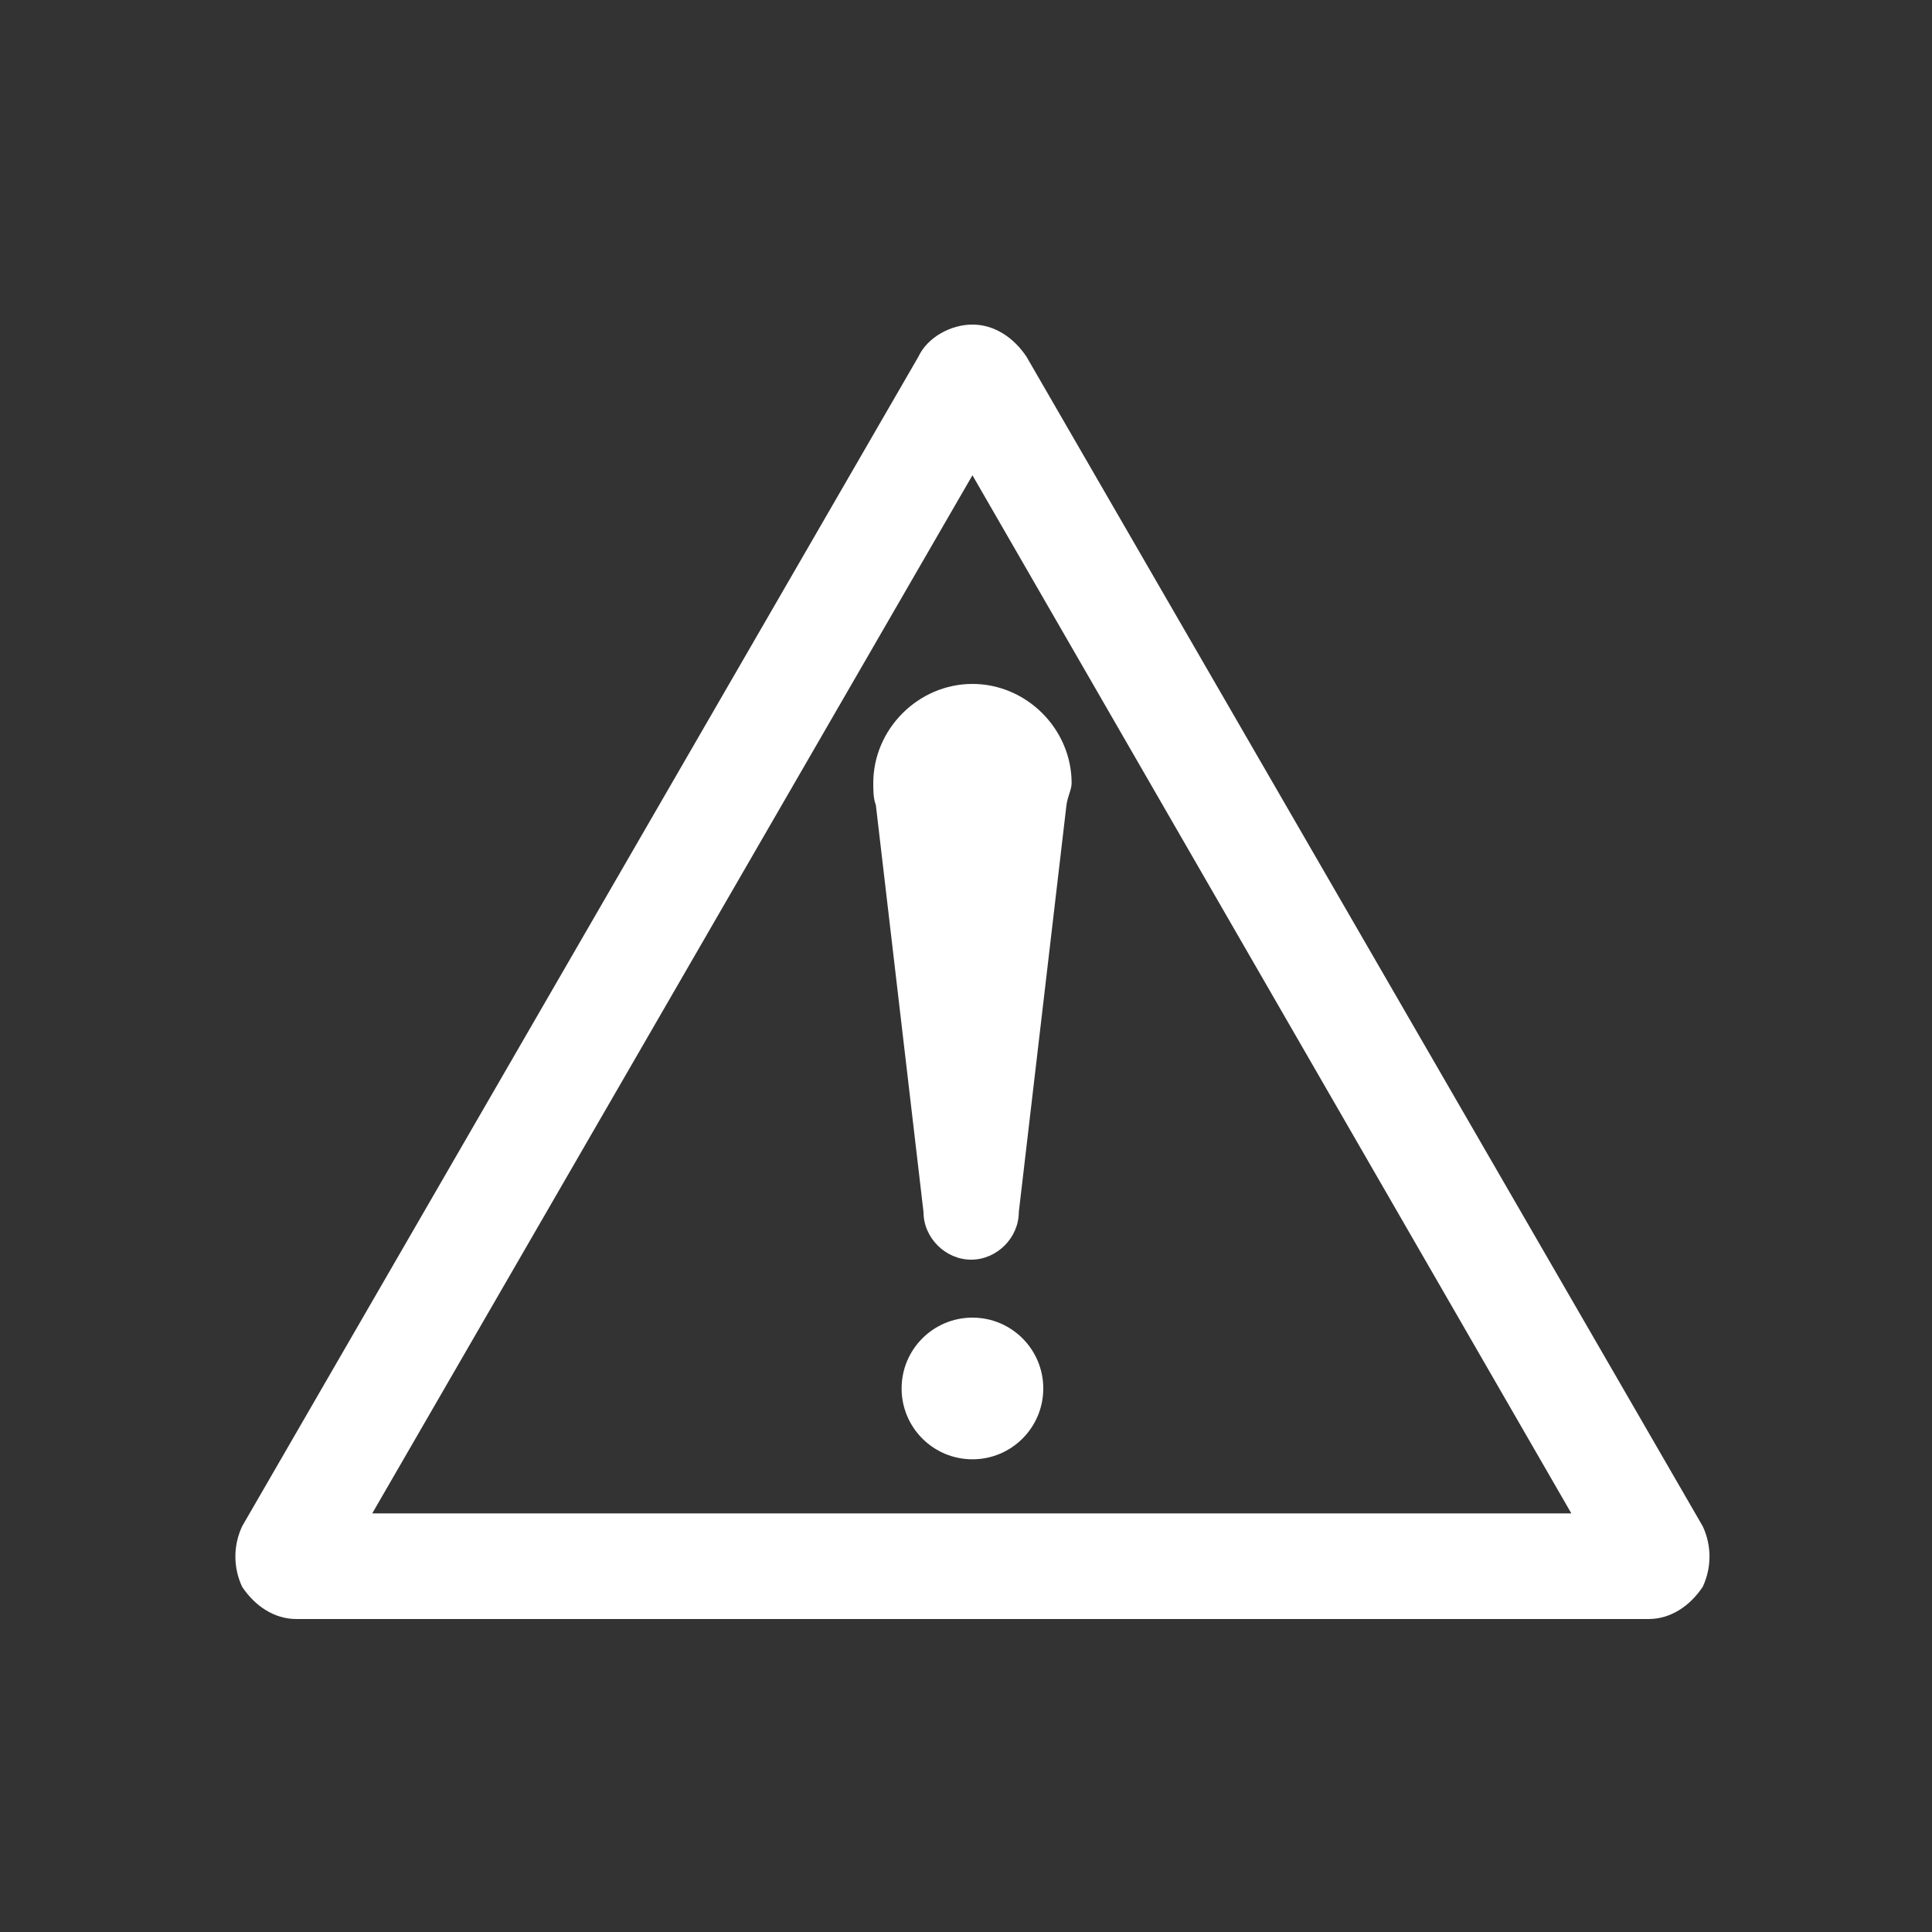 <?xml version="1.0" encoding="utf-8"?>
<!-- Generator: Adobe Illustrator 25.2.3, SVG Export Plug-In . SVG Version: 6.00 Build 0)  -->
<svg version="1.1" xmlns="http://www.w3.org/2000/svg" xmlns:xlink="http://www.w3.org/1999/xlink" x="0px" y="0px"
	 viewBox="0 0 150 150" style="enable-background:new 0 0 150 150;" xml:space="preserve">
<rect x="0" y="0" width="150" height="150" fill="#333333" stroke="none"/>
<style type="text/css">
	.st0{display:none;}
	.st1{display:inline;fill:#FFFFFF;}
	.st2{display:inline;}
	.st3{fill:#FFFFFF;}
	.st4{fill:none;}
	.st5{display:inline;fill:none;stroke:#FFFFFF;stroke-width:5.555;stroke-miterlimit:10;}
</style>
<g id="Calque_1" class="st0">
	<path class="st1" d="M42.6,136.6c-0.8-5.4-5.8-48.7,39-59.2c3.3-0.8,1.2,0.6,0,1.4c-0.6,0.4-28.6,8.6-31.3,31.6
		c-0.4,3.8,0.4,3.6,4.6,2.4s14.5-3.9,23.1-4.6c11.2-0.8,26.6-3,37.9-16.1c11.9-13.6,17.3-30.4,22.1-52c0.6-3.2,0.1-3.9-3.8-2.2
		s-12.3,6.6-42.1,9.2s-46.7,19-52.3,49c-4.2,22.7-2.2,33.4-0.9,37C40.5,137.7,43,139.1,42.6,136.6z"/>
	<path class="st1" d="M47.8,65.6c0,0,9.6-12.8,20.8-16.4c-4.2-3-8.2-5.2-17.3-8.2c-2.5-1.1-0.3-1.1,4.6-0.5s11,2.7,16.7,7.1
		c3.9-1.6,14.6-4.2,21.6-4.2c-5.4-6.8-14-17.8-33.7-22.5s-32.9-2.3-44.7-8.8c-1.5-1-2.8-1-1,4c1.8,4.6,1.4,17.1,10.9,31.2
		S42.6,65.5,47.8,65.6z"/>
</g>
<g id="Calque_2" class="st0">
	<g class="st2">
		<path class="st3" d="M123,65.6c-1.6-1.6-4.6-4.7-5.2-5.3c-1.2-1.1-2.8-0.8-3.8,0.2c-0.2,0.2-1.3,1.3-3.1,3.1l8.8,8.8
			c1.8-1.9,3-3,3.1-3.1C123.8,68,124,66.8,123,65.6z"/>
		<path class="st3" d="M109.7,64.9C100.5,74.1,83,91.5,83,91.5c-0.2,0.2-0.4,0.6-0.4,0.7c0,0.1-4.2,10.9-4.6,11.9
			c-0.4,1,0,1.5,1.2,1c1.2-0.5,11.5-4.2,12-4.6c0,0,0,0,0,0c0.1-0.1,0.3-0.2,0.4-0.3c0,0,17.5-17.4,26.7-26.6L109.7,64.9z
			 M88.9,100.1c-1.2,0.4-6,2.3-6,2.3l-2-2c1.8-5,2.5-6.7,2.7-7.1c0.3-0.8,0.9-0.9,0.8,0c-0.1,1-0.2,1.8,0,2c0.2,0.3,0.6,0.3,1.3,0
			c0.6-0.2,1.7-1,2.4-0.4c0.7,0.6,0.4,1.6,0.1,2.2c-0.3,0.6-0.6,1.4-0.2,1.7c0.2,0.2,0.8,0.2,1.3,0.1c0.5-0.1,1.2-0.2,1.4,0.1
			C90.9,99.5,90.1,99.7,88.9,100.1z M109.6,69.6L88.6,90.7c-0.3,0.3-0.7,0.3-1,0.1l-0.2-0.2c-0.2-0.2-0.2-0.7,0.1-1l21.1-21.1
			c0.3-0.3,0.7-0.3,1-0.1l0.2,0.2C109.9,68.9,109.9,69.3,109.6,69.6z"/>
	</g>
	<polygon class="st1" points="40.7,87.1 81.4,87.1 86.3,82.2 40.7,82.2 	"/>
	<rect x="40.7" y="91.4" class="st1" width="31.5" height="4.9"/>
	<rect x="40.7" y="100.5" class="st1" width="31.5" height="4.9"/>
	<rect x="40.7" y="45.5" class="st1" width="31.5" height="4.9"/>
	<rect x="40.7" y="54.7" class="st1" width="31.5" height="4.9"/>
	<rect x="40.7" y="63.9" class="st1" width="50.8" height="4.9"/>
	<g class="st2">
		<polygon class="st4" points="83.5,36.1 83.5,50.1 98.7,50.1 		"/>
		<path class="st3" d="M98.7,99.7v15.1H33.5V36.1h44.9v13.9v5.1h5.1h15.2v14.8l6.7-6.7V47.4L85.9,29.4H33.5h-6.7v6.7v78.6v6.7h6.7
			h65.2h6.7v-6.7V92.7L98.7,99.7z M83.5,36.1l15.2,13.9H83.5V36.1z"/>
	</g>
	<g class="st2">
		<polygon class="st3" points="91.5,73 40.7,73 40.7,73 40.7,77.9 90.6,77.9 91.5,77 		"/>
	</g>
</g>
<g id="Calque_3" class="st0">
	<path class="st1" d="M120.7,39.6c-2.4-2.4-7-7.2-8-8.1c-1.9-1.8-4.3-1.2-5.8,0.3c-0.3,0.3-2,2-4.7,4.7L115.6,50
		c2.8-2.8,4.6-4.7,4.8-4.8C122,43.3,122.2,41.4,120.7,39.6z"/>
	<polygon class="st1" points="108.5,65.2 108.5,115.4 34.7,115.4 34.7,41.6 89.6,41.6 95.9,35.3 34.7,35.3 28.4,35.3 28.4,41.6 
		28.4,115.4 28.4,121.7 34.7,121.7 108.5,121.7 114.8,121.7 114.8,115.4 114.8,58.9 	"/>
	<path class="st1" d="M100.2,38.4c-14.1,14.1-41,41-41,41c-0.3,0.3-0.5,0.9-0.6,1.1c-0.1,0.2-6.4,16.8-7,18.3
		c-0.6,1.5,0.1,2.3,1.9,1.6c1.9-0.7,17.7-6.4,18.5-7.1c0,0,0,0,0,0c0.2-0.1,0.4-0.2,0.6-0.4c0,0,26.9-26.8,41.1-41L100.2,38.4z
		 M68.3,92.7c-1.8,0.6-9.3,3.5-9.3,3.5l-3-3.1c2.8-7.7,3.9-10.4,4.1-10.9c0.5-1.3,1.4-1.4,1.2,0.1c-0.2,1.6-0.3,2.7,0,3.1
		c0.3,0.4,0.9,0.5,2,0c0.9-0.3,2.6-1.6,3.7-0.6c1.1,0.9,0.6,2.5,0.1,3.5c-0.5,0.9-0.9,2.1-0.4,2.6c0.4,0.3,1.2,0.3,2,0.2
		c0.8-0.1,1.8-0.3,2.1,0.2C71.3,91.8,70.1,92.1,68.3,92.7z M100.1,45.7L67.7,78.1c-0.4,0.4-1.1,0.5-1.5,0.1l-0.3-0.3
		c-0.4-0.4-0.3-1,0.1-1.5l32.4-32.4c0.4-0.4,1.1-0.5,1.5-0.1l0.3,0.3C100.6,44.6,100.6,45.3,100.1,45.7z"/>
</g>
<g id="Calque_4" class="st0">
	<g class="st2">
		<path class="st3" d="M137.7,65.7c-1.9-1.9-5.6-5.7-6.4-6.4c-1.5-1.4-3.4-0.9-4.6,0.2c-0.2,0.2-1.6,1.6-3.7,3.7l10.7,10.7
			c2.2-2.3,3.7-3.7,3.8-3.8C138.7,68.6,138.9,67.1,137.7,65.7z"/>
		<path class="st3" d="M121.5,64.8C110.3,76,89,97.3,89,97.3c-0.2,0.2-0.4,0.7-0.5,0.8c0,0.1-5.1,13.3-5.6,14.5
			c-0.5,1.2,0.1,1.8,1.5,1.3c1.5-0.6,14-5.1,14.7-5.6c0,0,0,0,0,0c0.2-0.1,0.3-0.2,0.5-0.3c0,0,21.3-21.2,32.5-32.5L121.5,64.8z
			 M96.2,107.8c-1.4,0.5-7.4,2.7-7.4,2.7l-2.4-2.5c2.2-6.1,3.1-8.2,3.3-8.6c0.4-1,1.1-1.1,1,0c-0.2,1.3-0.2,2.2,0,2.5
			c0.3,0.3,0.7,0.4,1.6,0c0.7-0.3,2-1.2,2.9-0.5s0.5,2,0.1,2.7c-0.4,0.7-0.7,1.7-0.3,2.1c0.3,0.3,1,0.2,1.6,0.1
			c0.6-0.1,1.4-0.2,1.7,0.1C98.5,107,97.6,107.3,96.2,107.8z M121.4,70.6L95.7,96.2c-0.4,0.4-0.9,0.4-1.2,0.1l-0.2-0.2
			c-0.3-0.3-0.2-0.8,0.1-1.2l25.7-25.7c0.4-0.4,0.9-0.4,1.2-0.1l0.2,0.2C121.8,69.7,121.7,70.2,121.4,70.6z"/>
	</g>
	<g class="st2">
		<path class="st3" d="M25.7,46.4c0,0.3,0,0.5,0,0.8v54.6c0,0.4,0,0.8,0.1,1.2l32.9-28.5L25.7,46.4z"/>
		<path class="st3" d="M93.4,84.9l-8.1-7.1l-11.4,9.6l-11.4-9.6l-34.2,29.6c1.2,1,2.7,1.5,4.4,1.5h45.4l5.5-14.2L93.4,84.9z"/>
		<path class="st3" d="M114.6,108.9c1.8,0,3.4-0.7,4.7-1.8l-6.2-5.1l-6.8,6.8H114.6z"/>
		<path class="st3" d="M119.5,42.1c-1.3-1.2-3-2-4.9-2H32.7c-1.8,0-3.4,0.7-4.7,1.8l45.8,39L119.5,42.1z"/>
		<path class="st3" d="M121.7,47.2c0-0.1,0-0.2,0-0.4L89.1,74.5l8.1,6.7l24.4-23.9V47.2z"/>
		<path class="st3" d="M116.7,98.3l4.9,4.3c0-0.3,0-0.5,0-0.8v-8.5L116.7,98.3z"/>
	</g>
</g>
<g id="Calque_5" class="st0">
	<g class="st2">
		<path class="st3" d="M48.4,119.6l18.2-19.2c1.2,1.1,2.6,2.7,4.1,3.6c1.2,0.8,3.1,1.7,5.7-2.3S94,72.4,97.2,61.7
			c1.3-3.8,1.3-5.5-0.7-5.9c-2.1-0.4-4.5-0.3-5.6-0.4c0.6-1.6,5.5-26.8,5.5-26.8c4.9,1.9,7.9,2.5,12.8,7c0.9,1,1.3,1.5,1.5,4.4
			c0.2,3.3,0.5,27.5-11.2,50.8s-33.3,33.8-36.2,35.1c-2.1,0.9-4.1,0.4-6.5-1C54.5,123.4,48.4,119.6,48.4,119.6z"/>
		<path class="st3" d="M44.6,116.3l18.5-19.5c0,0-2.5-3.2-4.4-1.6c-2.1,2.1-14.4,14.9-15.5,16C42,112.6,43.6,115.3,44.6,116.3z"/>
		<path class="st3" d="M86.3,54.6L92,27.9c0,0-2.1-0.2-3.2-0.2S87.4,29,87,30.8c-0.4,1.8-4.2,18.8-4.4,19.8
			c-0.2,0.9-0.3,2.2,0.9,2.8C84.8,54.1,86.3,54.6,86.3,54.6z"/>
	</g>
	<circle class="st5" cx="75.5" cy="75.5" r="62.2"/>
</g>
<g id="Calque_6" class="st0">
	<g class="st2">
		<rect x="42" y="75.5" class="st3" width="28.9" height="6.4"/>
		<rect x="42" y="87.5" class="st3" width="28.9" height="6.4"/>
		<rect x="42" y="99.6" class="st3" width="28.9" height="6.4"/>
		<rect x="42" y="111.7" class="st3" width="28.9" height="6.4"/>
	</g>
	<g class="st2">
		<rect x="80.1" y="75.5" class="st3" width="28.9" height="6.4"/>
		<rect x="80.1" y="87.5" class="st3" width="28.9" height="6.4"/>
		<rect x="80.1" y="99.6" class="st3" width="28.9" height="6.4"/>
		<rect x="80.1" y="111.7" class="st3" width="28.9" height="6.4"/>
	</g>
	<polygon class="st1" points="82.5,56.8 82.5,33.8 42,33.8 42,56.8 42,68.1 82.5,68.1 108.9,68.1 108.9,56.8 	"/>
	<path class="st1" d="M100.2,17.9H34.7h-8.4v8.4v98.3v8.4h8.4h81.5h8.4v-8.4V40.3L100.2,17.9z M116.2,124.6H34.7V26.3h56.1v17.4v6.3
		h6.3h19.1L116.2,124.6L116.2,124.6z M97.2,43.7V26.3l19.1,17.4H97.2z"/>
</g>
<g id="Calque_7" class="st0">
	<path class="st1" d="M111.9,30.7c-6.8,0-12.2,17.2-12.2,38.3s5.5,38.3,12.2,38.3s12.2-17.2,12.2-38.3S118.7,30.7,111.9,30.7z
		 M109.4,78.7c-1.4,0-2.7-0.4-3.8-1.1c-0.2-2.7-0.3-5.6-0.3-8.5c0-3.2,0.1-6.2,0.4-9.1c1.1-0.7,2.4-1.1,3.7-1.1
		c4.5,0,8.1,4.5,8.1,9.9C117.5,74.3,113.9,78.7,109.4,78.7z"/>
	<path class="st1" d="M50.8,83.4c-0.1,4.5,0.7,20.3,0.8,25.2c0.1,5.9-0.2,11,7.8,11.3s10-2.3,6.6-11.3c-3.4-9-4.6-19.2,0.8-25.8
		C72.1,76.2,50.8,83.4,50.8,83.4z"/>
	<g class="st2">
		<path class="st3" d="M106.8,31c0.6-0.2,1-0.3,1.4-0.3C107.7,30.7,107.3,30.8,106.8,31z"/>
		<path class="st3" d="M108.2,107.4c-0.4,0-0.9-0.1-1.4-0.3C107.3,107.3,107.7,107.4,108.2,107.4z"/>
		<path class="st3" d="M96,69.1c0-19.6,4.7-35.8,10.8-38.1c-4.9,1.5-15.4,9-27.6,14.8c-8.9,4.2-19.3,6.4-31.4,6.8
			c-5.2,0.2-10.7-1.2-13-0.3c-5.8,2.4-8,10.9-8,16.7c0,5.9,2.2,14.3,8,16.7c2.3,0.9,7.7-0.5,13-0.3c12.1,0.5,22.5,2.6,31.4,6.8
			c12.2,5.7,22.7,13.3,27.6,14.8C100.7,104.9,96,88.7,96,69.1z M61.3,79c0,0-6.6-1.1-13.9-0.9c-3.9,0.1-10.4,1.6-12,0.6
			c-2.9-1.8-3.9-6.6-3.8-11.4c0.1-4.9,2.8-10.5,6.8-10.6s15.3,0.8,22.9-1.1C59.3,61.6,59.8,76,61.3,79z"/>
	</g>
</g>
<g id="Calque_9" class="st0">
	<path class="st1" d="M76.5,42.5c2.2,1.8,6,3.7,9.6,1.7s8-1.9,10,0.2V32.8c-2-2.1-6.3-2.2-10-0.2s-7.4,0.2-9.6-1.7V42.5z"/>
	<rect x="74.1" y="29.6" class="st1" width="2.8" height="20.3"/>
	<polygon class="st1" points="110.9,67.1 75.4,48.3 39.9,67.1 39.9,71.6 50.9,71.6 50.9,109.8 58.6,109.8 58.6,71.6 64.7,71.6 
		64.7,109.8 72.4,109.8 72.4,71.6 75.4,71.6 78.5,71.6 78.5,109.8 86.2,109.8 86.2,71.6 92.3,71.6 92.3,109.8 99.9,109.8 99.9,71.6 
		110.9,71.6 	"/>
	<rect x="46.9" y="113" class="st1" width="57.5" height="3"/>
	<rect x="42.5" y="118.3" class="st1" width="66.4" height="3"/>
	<path class="st1" d="M47.1,109.8v-34H15.8v45.5h19.8L47.1,109.8z M32.9,81.8h7.3v7.7h-7.3V81.8z M32.9,96.8h7.3v7.7h-7.3V96.8z
		 M27.9,104.5h-5v-7.7h5V104.5z M27.9,89.5h-5v-7.7h5V89.5z"/>
	<path class="st1" d="M115.3,121.3h19.8V75.8h-31.3v34L115.3,121.3z M118,89.5h-7.3v-7.7h7.3L118,89.5L118,89.5z M118,104.5h-7.3
		v-7.7h7.3L118,104.5L118,104.5z M123,96.8h5v7.7h-5V96.8z M123,81.8h5v7.7h-5V81.8z"/>
</g>
<g id="Calque_10" class="st0">
	<path class="st1" d="M97.3,34.1c0-9.9-8.1-17.6-17.6-17.6c-9.9,0-17.6,8.1-17.6,17.6c0,0.3,0,0.3,0,0.6c0,0.3,0,0.3,0,0.6
		c0,11,17.6,39.1,17.6,39.1l0,0c0,0,17.6-28.4,17.6-39.1c0-0.3,0-0.3,0-0.6C97.3,34.7,97.3,34.4,97.3,34.1z M79.7,43.1
		c-4.8,0-9-3.9-9-9c0-4.8,3.9-9,9-9c4.8,0,9,3.9,9,9S84.4,43.1,79.7,43.1z"/>
	<polygon class="st1" points="55.5,44.3 15.5,58.9 15.5,134.4 55.5,121.6 	"/>
	<polygon class="st1" points="99.4,57.4 99.4,134.4 135.5,122.2 135.5,45.5 	"/>
	<path class="st1" d="M79.7,82.8c0,0-13.7-22.1-19.4-37.9l-1.8-0.6v77.3l37.9,12.8v-77L94,56.5C87.7,69.9,79.7,82.8,79.7,82.8z"/>
</g>
<g id="Calque_11" class="st0">
	<path class="st1" d="M50.2,50.6c4.3,3.3,15.9,9.4,15.4,29.9c3.7-3.5,7.1-7.3,7.4-12c0.4-5.6-0.3-13.1-15.4-20.1
		c5.4-1.1,15.3-1.8,27.5,13.9c0.7-8.5-4-19.9-15.3-22c-5.3-1-12.1,2.2-13.5,3.6c2.5-6.6,3.1-16.4-8.4-21.8c2.2,5.3,4.1,9.9,3.1,18.3
		c-2.7-3-5.6-7.7-12.8-9c-10.2-1.9-18.2,7.2-18.2,7.2c8.3-0.5,16.2-1.4,24.5,5.6l-2-0.1c-4.1-1.2-15.2-4.1-26.4,12.5
		c5.7-2.7,9.4-6.4,18.4-7.4c-4.4,5.4-9.9,19.5-5,32.2c1.9-7.8,4.9-16.9,9.1-22C45.4,51.2,50.2,50.6,50.2,50.6z"/>
	<g class="st2">
		<g>
			<circle class="st3" cx="117" cy="54.3" r="8.2"/>
			<g>
				<line class="st4" x1="117" y1="37.7" x2="117" y2="42"/>
				<path class="st3" d="M117,43c-0.6,0-1-0.4-1-1v-4.4c0-0.6,0.4-1,1-1c0.6,0,1,0.4,1,1V42C118,42.6,117.5,43,117,43z"/>
			</g>
			<g>
				<line class="st4" x1="105.2" y1="42.5" x2="108.3" y2="45.6"/>
				<path class="st3" d="M108.3,46.6c-0.3,0-0.5-0.1-0.7-0.3l-3.1-3.1c-0.4-0.4-0.4-1,0-1.4c0.4-0.4,1-0.4,1.4,0l3.1,3.1
					c0.4,0.4,0.4,1,0,1.4C108.8,46.5,108.6,46.6,108.3,46.6z"/>
			</g>
			<g>
				<line class="st4" x1="100.4" y1="54.3" x2="104.7" y2="54.3"/>
				<path class="st3" d="M104.7,55.3h-4.4c-0.6,0-1-0.4-1-1s0.4-1,1-1h4.4c0.6,0,1,0.4,1,1S105.3,55.3,104.7,55.3z"/>
			</g>
			<g>
				<line class="st4" x1="105.2" y1="66" x2="108.3" y2="62.9"/>
				<path class="st3" d="M105.2,67c-0.3,0-0.5-0.1-0.7-0.3c-0.4-0.4-0.4-1,0-1.4l3.1-3.1c0.4-0.4,1-0.4,1.4,0c0.4,0.4,0.4,1,0,1.4
					l-3.1,3.1C105.7,66.9,105.5,67,105.2,67z"/>
			</g>
			<g>
				<line class="st4" x1="117" y1="70.9" x2="117" y2="66.5"/>
				<path class="st3" d="M117,71.9c-0.6,0-1-0.4-1-1v-4.4c0-0.6,0.4-1,1-1c0.6,0,1,0.4,1,1v4.4C118,71.4,117.5,71.9,117,71.9z"/>
			</g>
			<g>
				<line class="st4" x1="128.7" y1="66" x2="125.6" y2="62.9"/>
				<path class="st3" d="M128.7,67c-0.3,0-0.5-0.1-0.7-0.3l-3.1-3.1c-0.4-0.4-0.4-1,0-1.4c0.4-0.4,1-0.4,1.4,0l3.1,3.1
					c0.4,0.4,0.4,1,0,1.4C129.2,66.9,129,67,128.7,67z"/>
			</g>
			<g>
				<line class="st4" x1="133.6" y1="54.3" x2="129.2" y2="54.3"/>
				<path class="st3" d="M133.6,55.3h-4.4c-0.6,0-1-0.4-1-1s0.4-1,1-1h4.4c0.6,0,1,0.4,1,1S134.1,55.3,133.6,55.3z"/>
			</g>
			<g>
				<line class="st4" x1="128.7" y1="42.5" x2="125.6" y2="45.6"/>
				<path class="st3" d="M125.6,46.6c-0.3,0-0.5-0.1-0.7-0.3c-0.4-0.4-0.4-1,0-1.4l3.1-3.1c0.4-0.4,1-0.4,1.4,0c0.4,0.4,0.4,1,0,1.4
					l-3.1,3.1C126.1,46.5,125.9,46.6,125.6,46.6z"/>
			</g>
		</g>
	</g>
	<path class="st1" d="M56.1,129H44.5c-6.7-27.3-8.4-49.5,2.1-74.9c0,0,1.7-1.5,2.5-1.8l2.1,1.6C48,61.4,46.4,74.7,47.6,91
		C49,110.6,56.1,129,56.1,129z"/>
	<circle class="st1" cx="72.8" cy="97.1" r="4.8"/>
	<path class="st1" d="M124.7,106.5h-7.5l-11.5-12.5c0,0,0,0-0.1-0.1c-0.3-0.4-0.7-0.7-1.1-0.9c-1.6-0.7-3.5,0-4.2,1.5l-3.2,7.1
		c-2.3,0-7.8,0-8.8,0c-1.3,0-1.2-1-0.4-1.5c0,0,0,0,0,0l13.6-8c1.2-0.7,1.6-2.3,0.9-3.5c-0.7-1.2-2.3-1.6-3.5-0.9L86.6,95
		c-1.2,0.7-2.7,1.5-3.8,2.1c-1.1,0.7-2.7,1.8-3.4,2.9c-0.9,1.3-2,2.8-2.5,3.5c-0.6,1-1.4,2,0.4,3.2c0.2,0.1,5.7,4.3,7,5.1
		c1.7,1,3.2,1,5.1,1h35.4c1.7,0,3.2-1.4,3.2-3.2C127.9,107.9,126.5,106.5,124.7,106.5z M104.2,101.6l4.5,4.9H102L104.2,101.6z"/>
	<path class="st1" d="M134.7,117.8c0,1.6-1.3,2.8-2.8,2.8H83.8c-1.6,0-2.8-1.3-2.8-2.8l0,0c0-1.6,1.3-2.8,2.8-2.8h48.1
		C133.5,115,134.7,116.3,134.7,117.8L134.7,117.8z"/>
	<path class="st1" d="M59.3,100.8c0.9-1.3,2.7-1.6,3.9-0.7l22.2,15.4c1.3,0.9,1.6,2.7,0.7,3.9l0,0c-0.9,1.3-2.7,1.6-3.9,0.7
		L60,104.7C58.8,103.8,58.5,102.1,59.3,100.8L59.3,100.8z"/>
	<path class="st1" d="M134.7,123.6c0,0.6-0.5,1.1-1.1,1.1H81.8c-0.6,0-1.1-0.5-1.1-1.1l0,0c0-0.6,0.5-1.1,1.1-1.1h51.9
		C134.3,122.5,134.7,123,134.7,123.6L134.7,123.6z"/>
	<path class="st1" d="M58.2,107.1c0.3-0.5,1-0.6,1.5-0.3l22.7,15.9c0.5,0.3,0.6,1,0.3,1.5l0,0c-0.3,0.5-1,0.6-1.5,0.3l-22.7-15.9
		C57.9,108.3,57.8,107.6,58.2,107.1L58.2,107.1z"/>
	<circle class="st1" cx="83.2" cy="127.3" r="1.7"/>
	<circle class="st1" cx="131" cy="127.3" r="1.7"/>
</g>
<g id="Calque_12" class="st0">
	<polygon class="st1" points="98.5,43.2 91.6,36.3 59.3,68.6 59.3,68.6 52.5,75.5 91.6,114.6 98.5,107.8 66.2,75.5 	"/>
</g>
<g id="Calque_12_-_copie" class="st0">
	<polygon class="st1" points="84.8,75.5 52.5,107.8 59.3,114.6 98.5,75.5 91.6,68.6 91.6,68.6 59.3,36.3 52.5,43.2 	"/>
</g>
<g id="Calque_14" class="st0">
	<rect x="33.1" y="81.3" class="st1" width="84.7" height="7.3"/>
	<circle class="st1" cx="21.4" cy="45.4" r="9"/>
	<circle class="st1" cx="75.5" cy="33.7" r="9"/>
	<path class="st1" d="M26.7,94.1c0,2-1.6,3.6-3.6,3.6h-6.4c-2,0-3.6-1.6-3.6-3.6V61.2c0-2,1.6-3.6,3.6-3.6h6.4c2,0,3.6,1.6,3.6,3.6
		V94.1z"/>
	<path class="st1" d="M91.6,78.3H59.4V50.9c0-3,2.4-5.4,5.4-5.4h21.3c3,0,5.4,2.4,5.4,5.4L91.6,78.3L91.6,78.3z"/>
	<path class="st1" d="M49,121.6c0.3,2-1.1,3.8-3.1,4.1l-1.5,0.2c-2,0.3-3.8-1.1-4.1-3.1l-3.9-27.2c-0.3-2,1.1-3.8,3.1-4.1l1.5-0.2
		c2-0.3,3.8,1.1,4.1,3.1L49,121.6z"/>
	<path class="st1" d="M16.4,97.6c-2-0.2-3.5-2-3.3-3.9l0.1-1.5c0.2-2,2-3.5,3.9-3.3l24.6,2.3c2,0.2,3.5,2,3.3,3.9L45,96.6
		c-0.2,2-2,3.5-3.9,3.3L16.4,97.6z"/>
	<path class="st1" d="M74.9,122.1c0,2-1.6,3.6-3.6,3.6h-1c-2,0-3.6-1.6-3.6-3.6V91.2h8.2L74.9,122.1L74.9,122.1z"/>
	<path class="st1" d="M85.2,122.1c0,2-1.6,3.6-3.6,3.6h-1c-2,0-3.6-1.6-3.6-3.6V91.2h8.2V122.1z"/>
	<path class="st1" d="M40.6,77.7c-0.3,1.6-1.9,2.6-3.4,2.2l-16.4-3.5c-1.6-0.3-2.6-1.9-2.2-3.4l0,0c0.3-1.6,1.9-2.6,3.4-2.2
		l16.4,3.5C40,74.6,41,76.1,40.6,77.7L40.6,77.7z"/>
	<g class="st2">
		<rect x="33.1" y="81.3" class="st3" width="84.7" height="7.3"/>
		<circle class="st3" cx="129.6" cy="45.4" r="9"/>
		<path class="st3" d="M124.2,94.1c0,2,1.6,3.6,3.6,3.6h6.4c2,0,3.6-1.6,3.6-3.6V61.2c0-2-1.6-3.6-3.6-3.6h-6.4
			c-2,0-3.6,1.6-3.6,3.6V94.1z"/>
		<path class="st3" d="M102,121.6c-0.3,2,1.1,3.8,3.1,4.1l1.5,0.2c2,0.3,3.8-1.1,4.1-3.1l3.9-27.2c0.3-2-1.1-3.8-3.1-4.1l-1.5-0.2
			c-2-0.3-3.8,1.1-4.1,3.1L102,121.6z"/>
		<path class="st3" d="M134.6,97.6c2-0.2,3.5-2,3.3-3.9l-0.1-1.5c-0.2-2-2-3.5-3.9-3.3l-24.6,2.3c-2,0.2-3.5,2-3.3,3.9l0.1,1.5
			c0.2,2,2,3.5,3.9,3.3L134.6,97.6z"/>
		<path class="st3" d="M110.3,77.7c0.3,1.6,1.9,2.6,3.4,2.2l16.4-3.5c1.6-0.3,2.6-1.9,2.2-3.4l0,0c-0.3-1.6-1.9-2.6-3.4-2.2
			l-16.4,3.5C111,74.6,110,76.1,110.3,77.7L110.3,77.7z"/>
	</g>
</g>
<g id="Calque_15" class="st0">
	<path class="st1" d="M136.8,57.3L136.8,57.3L136.8,57.3c-0.1-0.1-0.2-0.1-0.4-0.1L79.6,36c0,0-2.7-1-4.1-1c-1.4,0-4.1,1-4.1,1
		L14.5,57.1c-0.1,0-0.2,0.1-0.3,0.1l0,0v0c-1.1,0.5-1.9,1.6-1.9,2.9c0,1.3,0.7,2.3,1.8,2.8v0c0,0,0,0,0,0c0.2,0.1,0.3,0.1,0.5,0.2
		c5.3,2,50.9,19.5,55,20.9c1.8,0.6,3.6,1.3,5.9,1.3s4.1-0.7,5.9-1.3c4.1-1.4,49.7-18.8,55-20.9c0.2,0,0.3-0.1,0.5-0.2c0,0,0,0,0,0v0
		c1.1-0.5,1.8-1.6,1.8-2.8C138.7,58.9,137.9,57.8,136.8,57.3z"/>
	<g class="st2">
		<path class="st3" d="M75.5,90c-2.3,0-4.1-0.7-5.9-1.3c-2.2-0.8-16.7-6.2-30.3-11.4v13.7h0c0.9,9.5,16.4,17.1,35.5,17.1
			c19,0,34.6-7.6,35.5-17.1h0V77.8c-13.2,5-26.8,10.2-28.9,10.9C79.5,89.3,77.8,90,75.5,90z"/>
	</g>
	<circle class="st1" cx="120.6" cy="103.5" r="6.3"/>
	<rect x="118.2" y="67.7" class="st1" width="5" height="34.1"/>
	<path class="st1" d="M118.2,108.3c-0.1,3.2,0.1,15.3,6.2,21c3.4,0.4,12.8-4,12.7-9.2c-1.6-0.4-11.2-3.8-12.8-12.3
		C122.7,99.2,118.2,108.3,118.2,108.3z"/>
</g>
<g id="Calque_16" class="st0">
	<path class="st1" d="M80.9,110.8l-4.5,8.5h61.8l-9.9-15.7l-2.5,2L112.7,88l-6.5,9l-4.7-6.5l-8.1,12.7L75.1,91.6
		c0,0-0.8-29.7-0.8-34.3c0-4.6-2.7-7.8-8.9-7.8c-2.1,0-11.3,0-17.2,0c-0.6,0-1.6,0-2.4,0.3c-0.6,0.2-1.3,0.9-1.6,1.2
		c-2.8,3.1-9.7,10.8-11.7,12.9c-2.5,2.6-2.6,4.7-0.4,6.5c2.2,1.8,8.8,6.4,8.8,6.4l-22.3,42.4h13l15.5-30.6l10.7,11.7v19H69
		c0,0,0-15.3,0-16.6s-0.4-3.9-2-6.4c-1.6-2.5-3.8-6-5.9-8.5l29.3,19l-4.9,6L80.9,110.8z M44.6,71.1l-5.2-3.5l8.4-10l4.2,0.1
		L44.6,71.1z M67.6,85.9l-6.4-4.2L68,68.3L67.6,85.9z"/>
	<circle class="st1" cx="78" cy="40.9" r="9.2"/>
</g>
<g id="Calque_17">
	<path class="st3" d="M128,125.7H23c-1.7,0-3.2-1-4.2-2.5c-0.7-1.5-0.7-3.2,0-4.7l52.5-90.8c0.7-1.5,2.5-2.5,4.2-2.5s3.2,1,4.2,2.5
		l52.5,90.8c0.7,1.5,0.7,3.2,0,4.7C131.2,124.7,129.7,125.7,128,125.7z M28.9,117.5H122L75.5,36.9L28.9,117.5z"/>
	<g>
		<circle class="st3" cx="75.5" cy="107.8" r="5.5"/>
		<path class="st3" d="M83.2,60.8c0-4.2-3.5-7.7-7.7-7.7s-7.7,3.5-7.7,7.7c0,0.5,0,1.2,0.2,1.7l3.7,31.6c0,2,1.7,3.7,3.7,3.7
			s3.7-1.7,3.7-3.7l3.7-31.6C82.9,61.8,83.2,61.3,83.2,60.8z"/>
	</g>
</g>
<g id="Calque_18" class="st0">
	<rect x="96.8" y="66.4" class="st1" width="6.7" height="56.5"/>
	<polygon class="st1" points="116.2,75.8 111.4,71 103.5,79 103.5,66.4 96.8,66.4 96.8,122.9 103.5,122.9 103.5,88.5 	"/>
	<rect x="114.3" y="95.9" class="st1" width="6.7" height="27.1"/>
	<g class="st2">
		<path class="st4" d="M100.1,57.6c-10.5,0-19,8.5-19,19c0,10.4,8.4,18.8,18.7,19c-1.4-2.8-2.2-5.9-2.2-9.2c0-10.6,8.2-19.2,18.6-20
			C112.8,61.1,106.9,57.6,100.1,57.6z"/>
		<path class="st3" d="M124,67.3c-3.7-9.5-13-16.3-23.8-16.3C86,51,74.6,62.5,74.6,76.6s11.4,25.6,25.6,25.6c1.6,0,3.1-0.1,4.6-0.4
			c3.5,2.9,8,4.7,12.9,4.7c11.1,0,20.1-9,20.1-20.1C137.7,77.5,131.9,70,124,67.3z M100.1,95.6c-0.1,0-0.2,0-0.3,0
			c-10.4-0.2-18.7-8.6-18.7-19c0-10.5,8.5-19,19-19c6.7,0,12.7,3.5,16,8.8c1.9,2.9,3,6.4,3,10.2C119.1,87.1,110.6,95.6,100.1,95.6z"
			/>
	</g>
	<g class="st2">
		<rect x="24.5" y="84" class="st3" width="17.3" height="5.6"/>
		<rect x="24.5" y="94.5" class="st3" width="17.3" height="5.6"/>
		<rect x="24.5" y="105" class="st3" width="17.3" height="5.6"/>
	</g>
	<path class="st1" d="M78,71V47.3L57.9,28l-20,19.2V71H13.2v51.9h24.7H78h0.4V71H78z M47.9,117.3h-29V76.7h29V117.3z"/>
</g>
<g id="Calque_8" class="st0">
	<path class="st1" d="M127.2,120.3c0,4.2-3.4,7.7-7.7,7.7H34.7c-4.2,0-7.7-3.4-7.7-7.7V74.2h100.1V120.3z"/>
	<circle class="st1" cx="32.7" cy="60.4" r="5.2"/>
	<polygon class="st1" points="70.4,35.7 48.8,41.9 45.7,57.6 67.3,51.4 	"/>
	<polygon class="st1" points="99.6,27.3 78,33.5 74.9,49.2 96.5,42.9 	"/>
	<path class="st1" d="M122.1,33.9l-2.5-8.7c-0.4-1.4-1.8-2.1-3.2-1.7l-10,2.9L103.3,42l17-4.9C121.7,36.7,122.5,35.3,122.1,33.9z"/>
	<polygon class="st1" points="47.6,60.7 56.4,69.5 77,69.5 68.1,60.7 	"/>
	<polygon class="st1" points="78.3,60.7 87.1,69.5 107.6,69.5 98.8,60.7 	"/>
	<path class="st1" d="M124.6,60.7H109l8.8,8.8h6.9c1.4,0,2.6-1.1,2.6-2.6v-3.7C127.2,61.9,126,60.7,124.6,60.7z"/>
	<g class="st2">
		<path class="st3" d="M32.7,53.6c2.5,0,4.8,1.4,5.9,3.5l2.6-12.9l-15.3,4.4c-1.4,0.4-2.1,1.8-1.7,3.2l2,7
			C27,55.7,29.6,53.6,32.7,53.6z"/>
		<path class="st3" d="M39.2,62.4c-0.9,2.7-3.4,4.7-6.5,4.7c-2.4,0-4.4-1.2-5.7-3V67c0,1.4,1.1,2.6,2.6,2.6h16.6L39.2,62.4z"/>
	</g>
</g>
<g id="Calque_19" class="st0">
	<path class="st1" d="M65.5,81.3c-8.7,0-14.8,5.7-14.8,15.6c0,11.2,14.8,32.7,14.8,32.7s14.8-21.5,14.8-32.7
		C80.3,87,74.1,81.3,65.5,81.3z M65.5,104.4c-4,0-7.3-3.3-7.3-7.3c0-4,3.3-7.3,7.3-7.3s7.3,3.3,7.3,7.3
		C72.8,101.1,69.5,104.4,65.5,104.4z"/>
	<path class="st1" d="M123.1,77.9l-8.9,7.4l-11-17.1L94.1,81h-8.7V50.5l-8.3-29.2l-8.7,29.2v22.6H48.7L33.4,88.8h2.9v12.5l-11.6-7.6
		l-11.6,7.6v13.1h40c-3-6.3-5.4-12.9-5.4-17.8c0-11.8,7.3-18.7,17.7-18.7c10.4,0,17.7,6.9,17.7,18.7c0,4.9-2.4,11.4-5.4,17.8h56.5
		V91h3.4L123.1,77.9z"/>
</g>
</svg>
